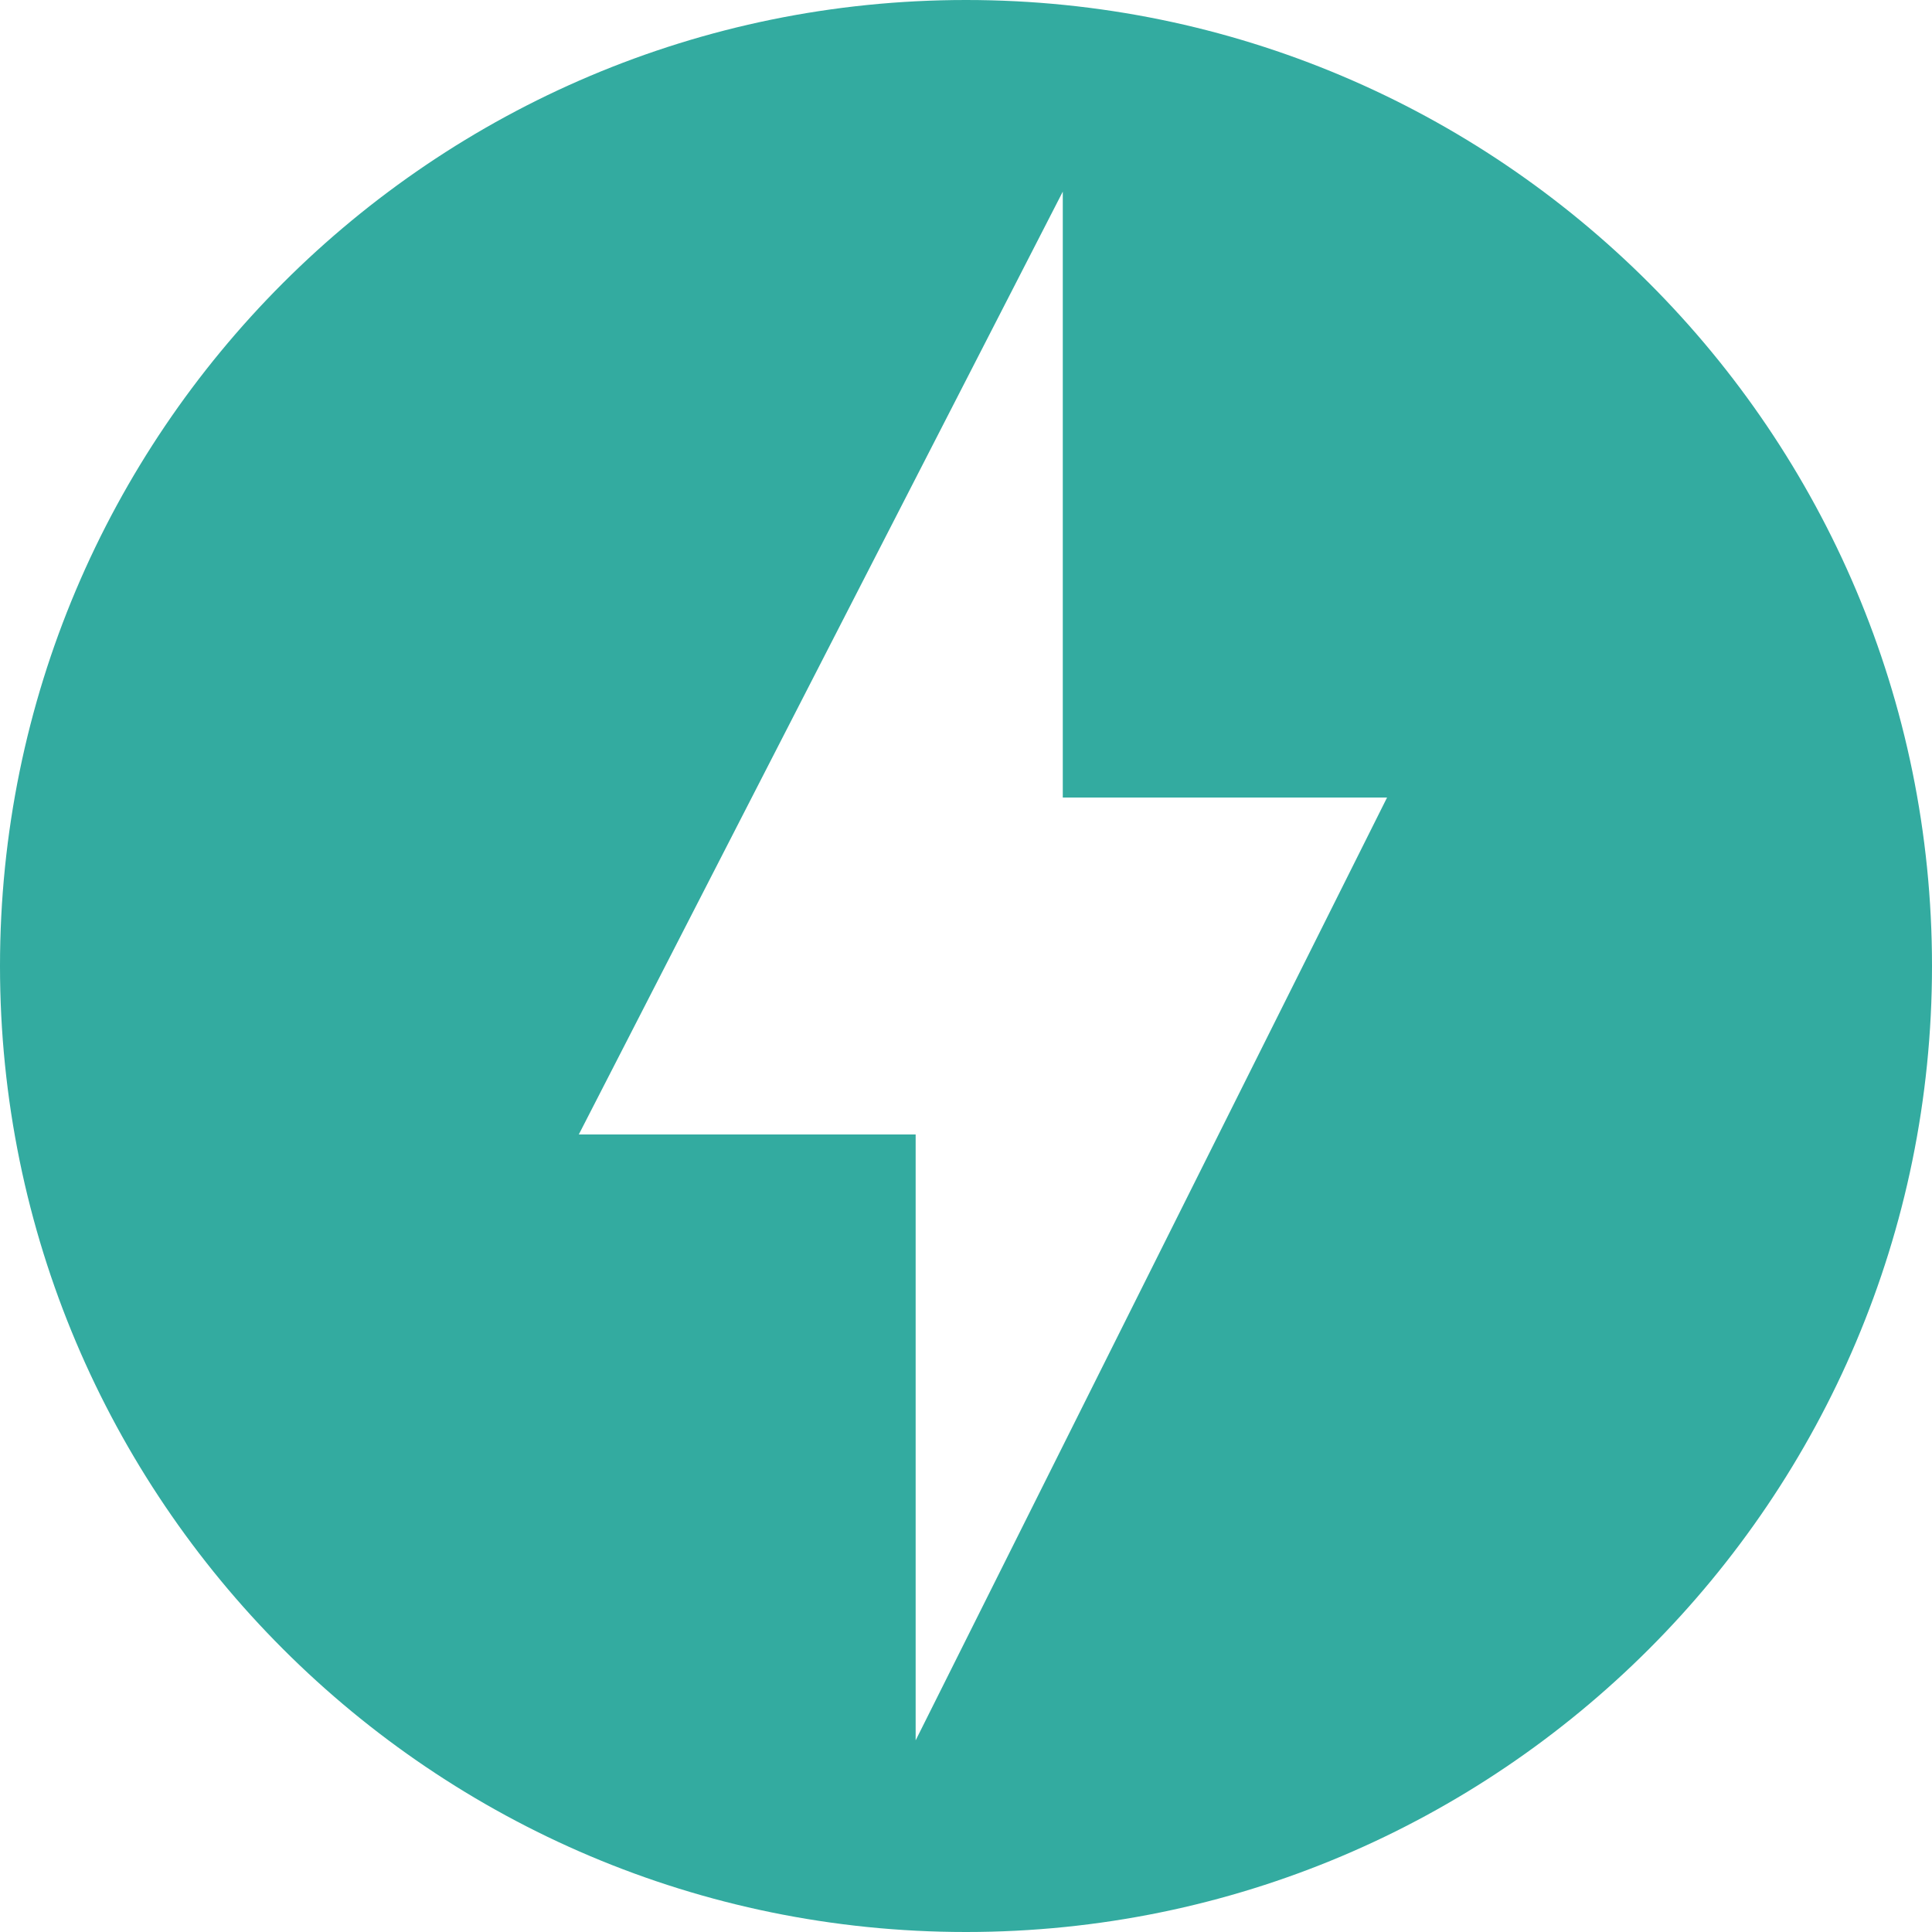 <svg width="32" height="32" viewBox="0 0 32 32" fill="none" xmlns="http://www.w3.org/2000/svg">
<g opacity="0.8" clip-path="url(#clip0_67_78)">
<path d="M16 0C7.166 0 0 7.166 0 16C0 24.834 7.166 32 16 32C24.834 32 32 24.834 32 16C32 7.166 24.834 0 16 0ZM15.166 28.826V18.79H9.587L17.603 3.174V13.21H22.974L15.166 28.826Z" fill="#009688"/>
</g>
<defs>
<clipPath id="clip0_67_78">
<rect width="32" height="32" fill="white"/>
</clipPath>
</defs>
</svg>
